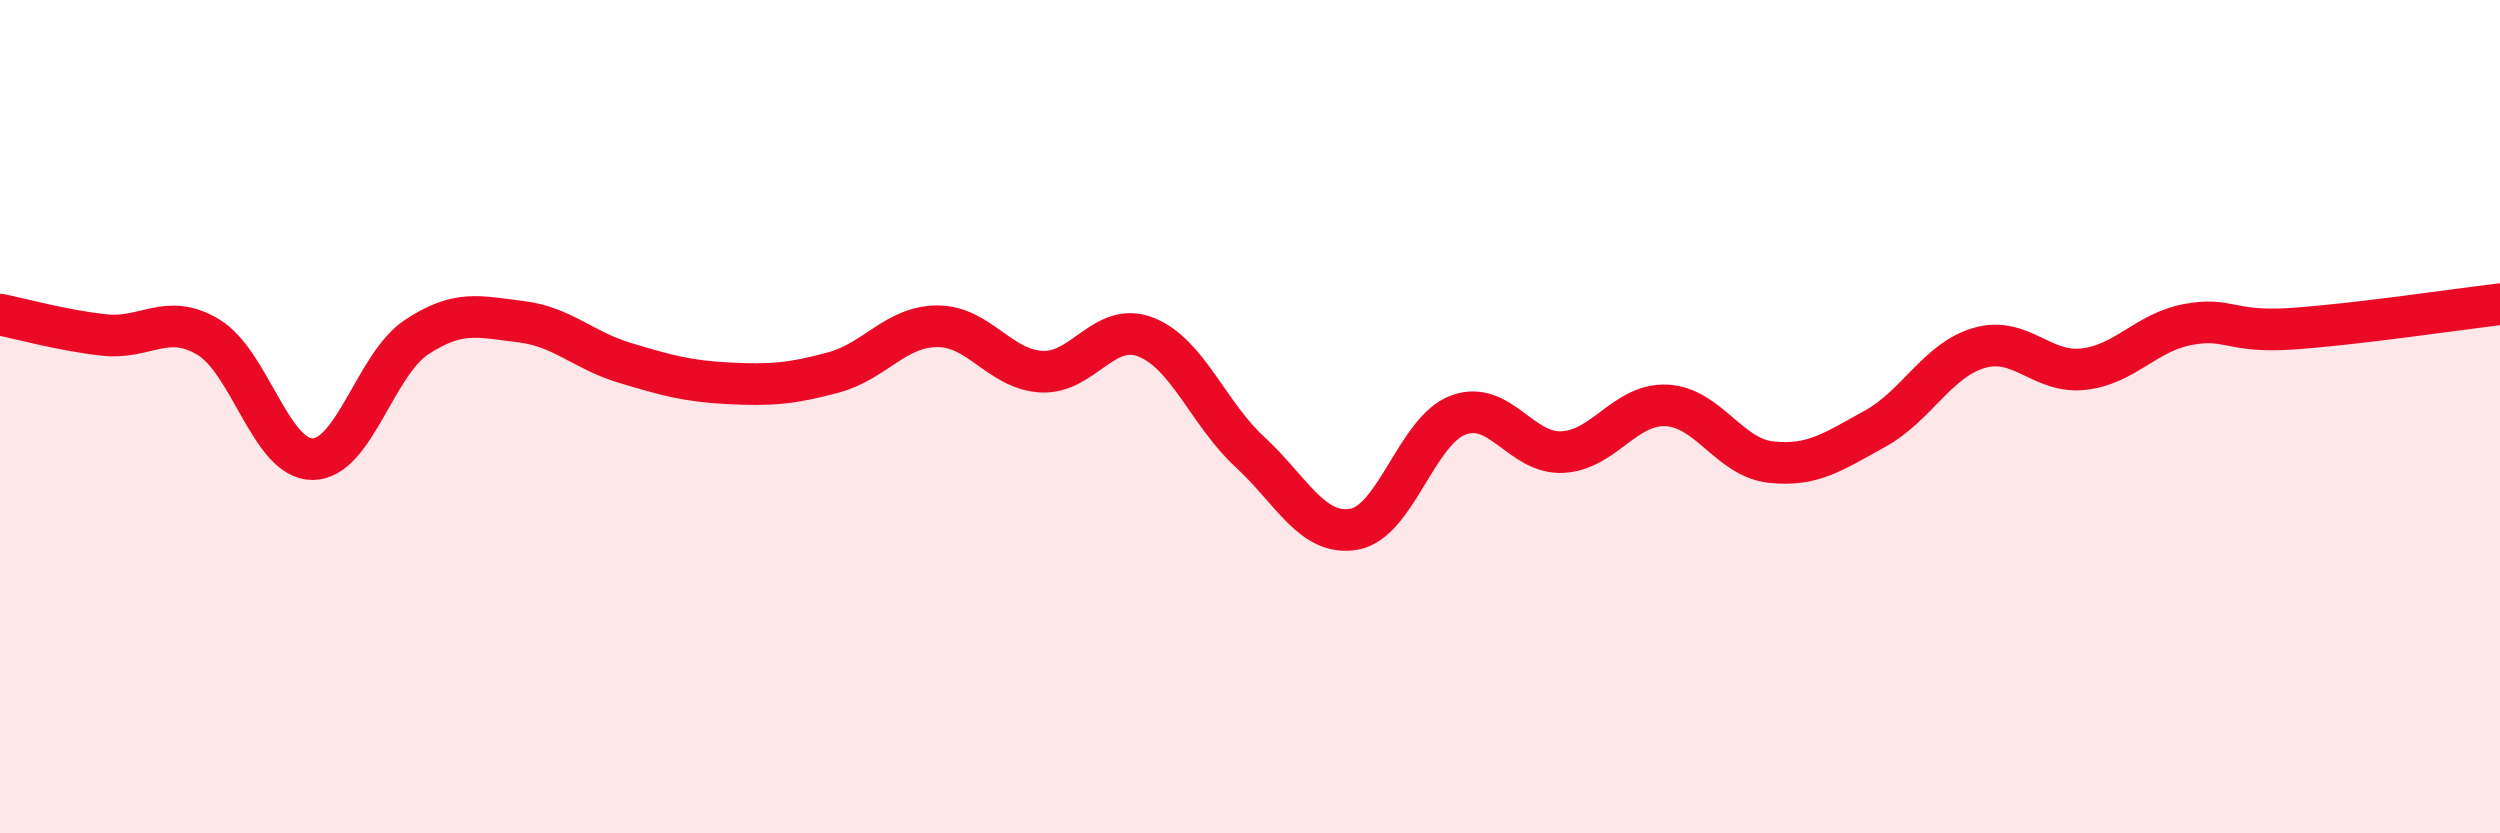 
    <svg width="60" height="20" viewBox="0 0 60 20" xmlns="http://www.w3.org/2000/svg">
      <path
        d="M 0,7.55 C 0.5,7.65 1.5,7.93 2.5,8.04 C 3.5,8.15 4,7.49 5,8.09 C 6,8.69 6.5,11.02 7.5,11.02 C 8.5,11.02 9,8.75 10,8.09 C 11,7.43 11.5,7.6 12.5,7.72 C 13.5,7.84 14,8.41 15,8.71 C 16,9.01 16.5,9.15 17.5,9.2 C 18.5,9.25 19,9.21 20,8.94 C 21,8.67 21.5,7.83 22.5,7.83 C 23.5,7.83 24,8.87 25,8.92 C 26,8.97 26.5,7.7 27.5,8.09 C 28.5,8.48 29,9.93 30,10.85 C 31,11.77 31.5,12.88 32.5,12.7 C 33.5,12.52 34,10.33 35,9.96 C 36,9.59 36.5,10.9 37.5,10.85 C 38.5,10.8 39,9.68 40,9.73 C 41,9.78 41.5,10.98 42.5,11.09 C 43.5,11.2 44,10.84 45,10.29 C 46,9.74 46.5,8.64 47.5,8.35 C 48.5,8.06 49,8.97 50,8.86 C 51,8.75 51.5,7.98 52.5,7.79 C 53.5,7.6 53.5,7.99 55,7.89 C 56.5,7.79 59,7.42 60,7.3L60 20L0 20Z"
        fill="#EB0A25"
        opacity="0.1"
        stroke-linecap="round"
        stroke-linejoin="round"
      />
      <path
        d="M 0,7.55 C 0.5,7.65 1.5,7.93 2.5,8.04 C 3.5,8.15 4,7.49 5,8.09 C 6,8.69 6.5,11.02 7.5,11.02 C 8.5,11.02 9,8.75 10,8.09 C 11,7.43 11.5,7.6 12.5,7.72 C 13.5,7.84 14,8.41 15,8.71 C 16,9.01 16.5,9.15 17.5,9.2 C 18.5,9.25 19,9.21 20,8.94 C 21,8.67 21.5,7.83 22.5,7.83 C 23.5,7.83 24,8.87 25,8.92 C 26,8.97 26.5,7.7 27.5,8.09 C 28.5,8.48 29,9.93 30,10.85 C 31,11.77 31.5,12.88 32.5,12.7 C 33.5,12.52 34,10.33 35,9.96 C 36,9.59 36.5,10.9 37.5,10.85 C 38.5,10.8 39,9.68 40,9.73 C 41,9.78 41.5,10.98 42.5,11.09 C 43.5,11.2 44,10.84 45,10.29 C 46,9.74 46.5,8.64 47.5,8.35 C 48.5,8.06 49,8.97 50,8.86 C 51,8.75 51.5,7.98 52.5,7.79 C 53.5,7.6 53.5,7.99 55,7.89 C 56.5,7.79 59,7.42 60,7.3"
        stroke="#EB0A25"
        stroke-width="1"
        fill="none"
        stroke-linecap="round"
        stroke-linejoin="round"
      />
    </svg>
  